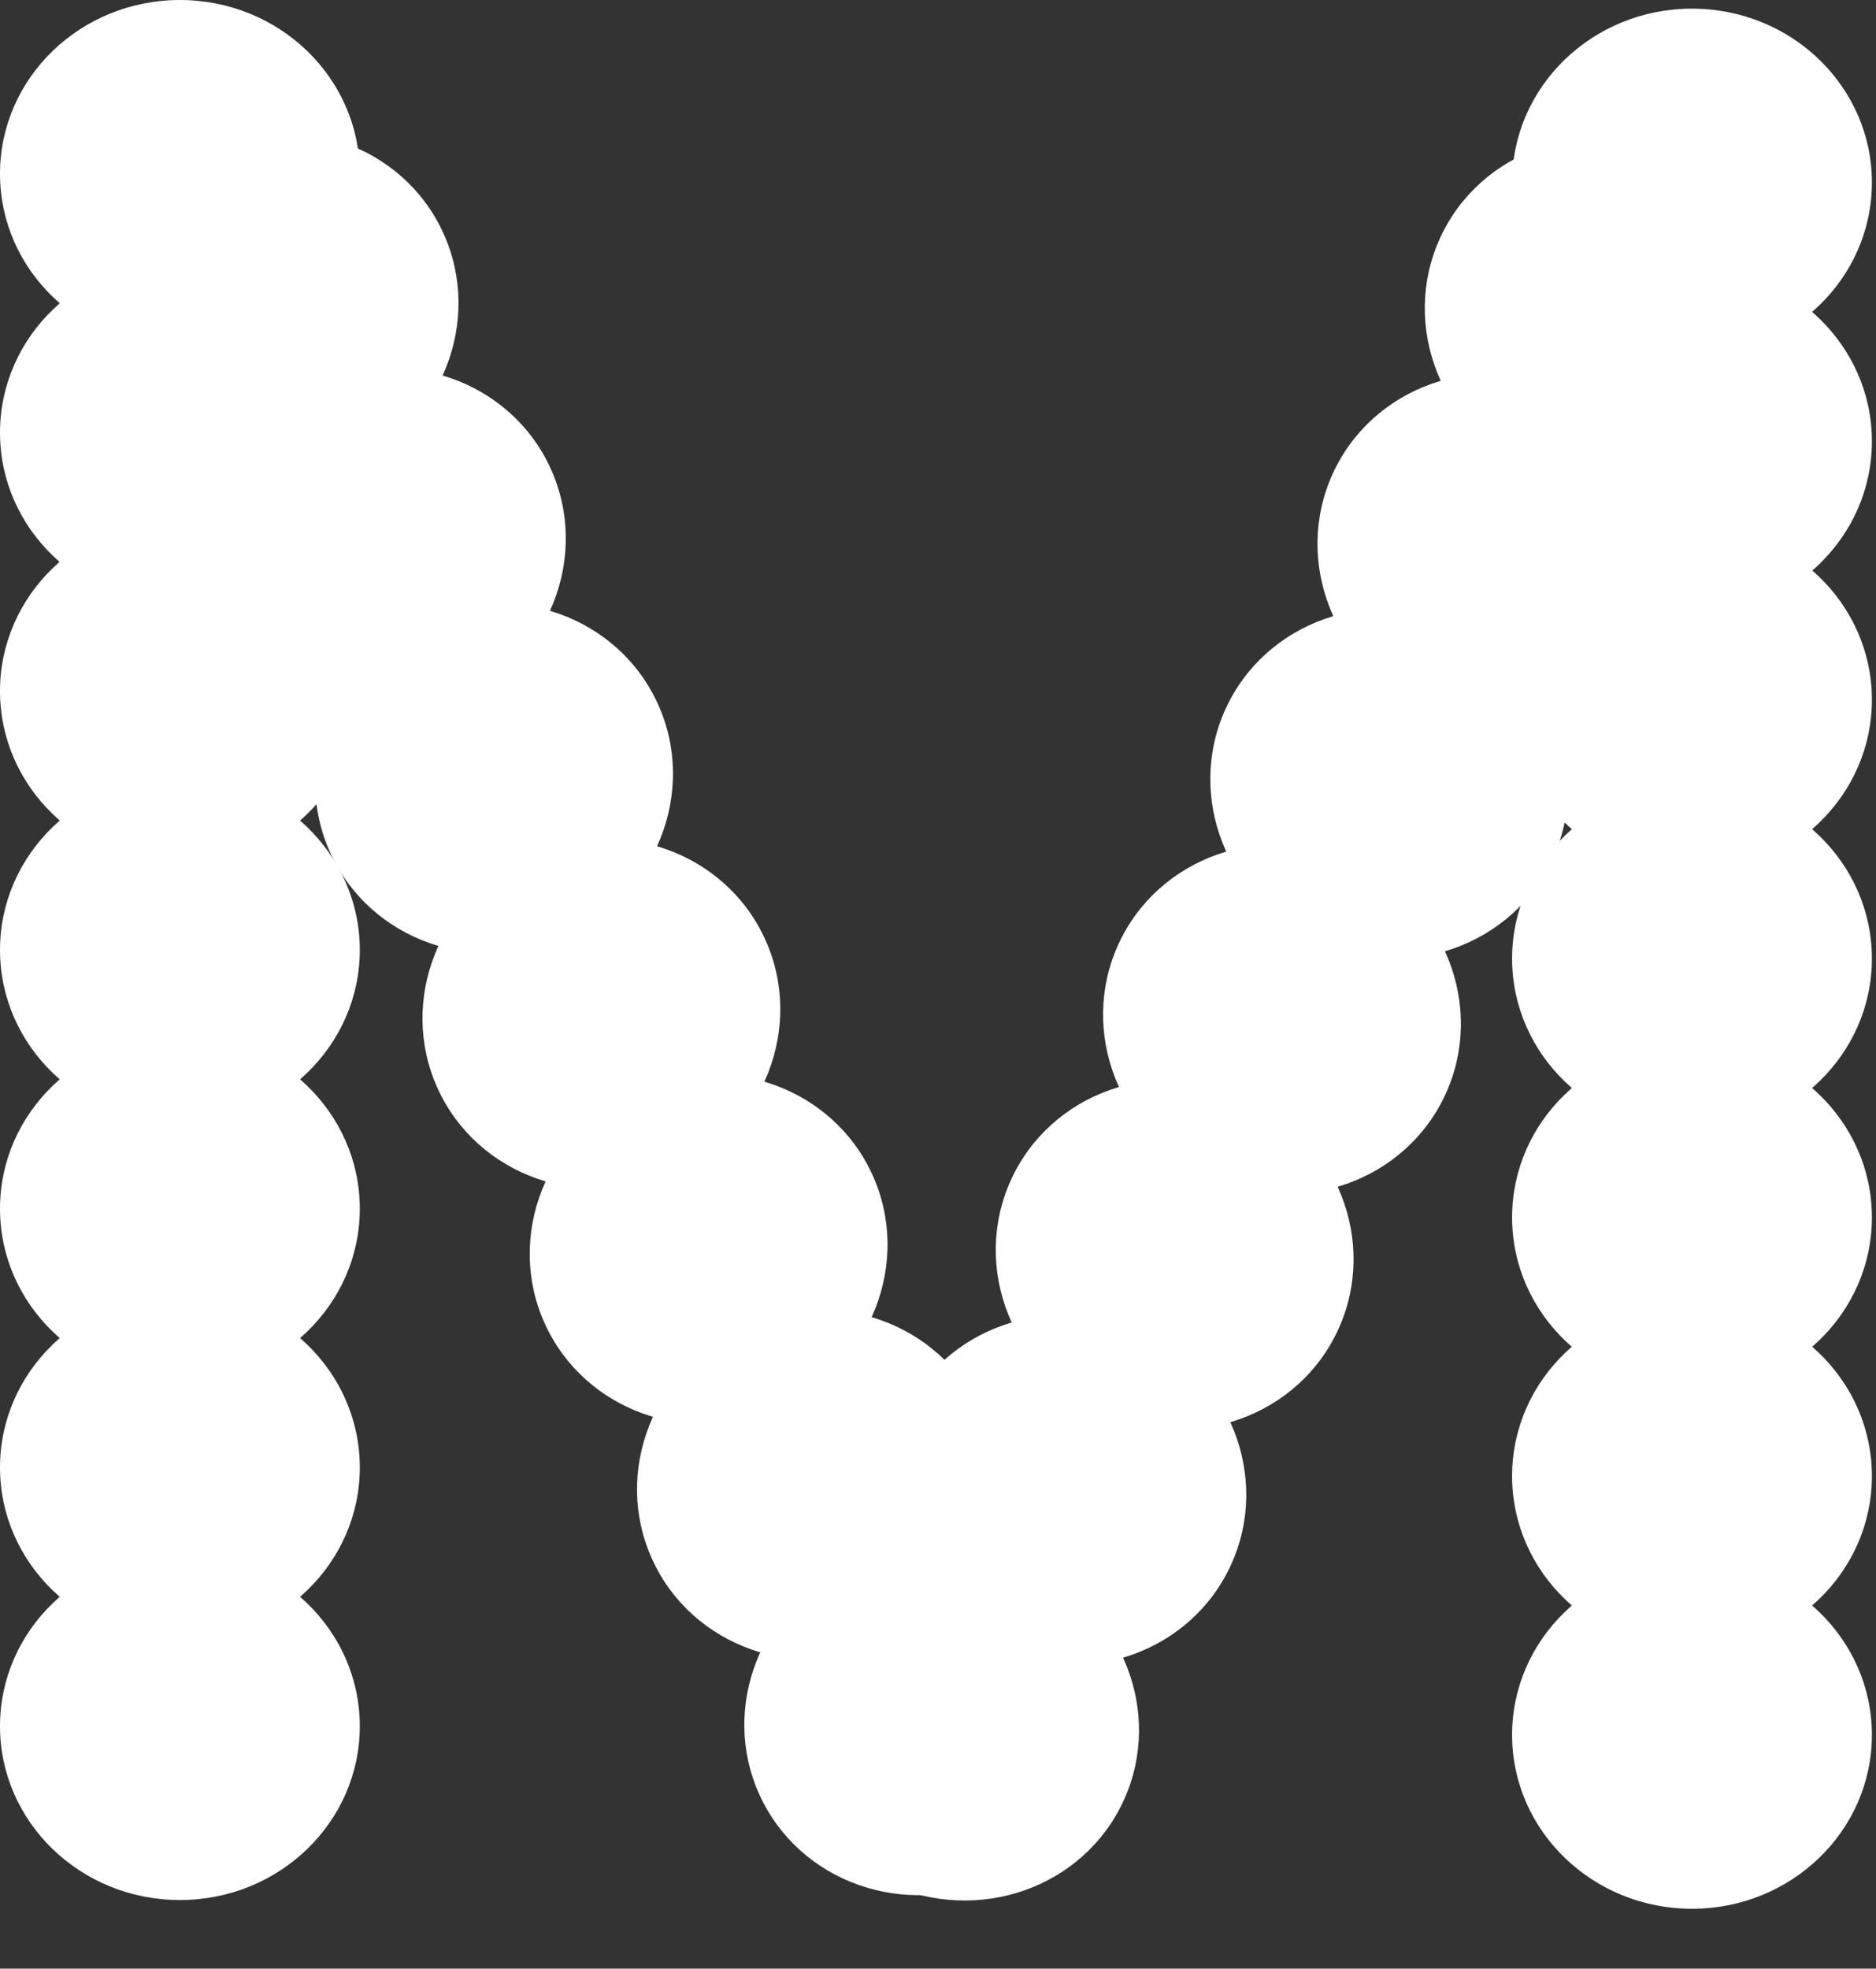 <svg width="102" height="107" viewBox="0 0 102 107" fill="none" xmlns="http://www.w3.org/2000/svg">
<rect x="0" y="0" width="102" height="107" fill="#333333" stroke="none"/>
<path d="M91.995 70.779C97.397 70.779 101.777 75.009 101.777 80.228C101.777 85.446 97.397 89.677 91.995 89.677C86.593 89.677 82.214 85.446 82.214 80.228C82.214 75.009 86.593 70.779 91.995 70.779Z" fill="white"/>
<path d="M91.995 28.585C97.397 28.585 101.777 32.815 101.777 38.033C101.777 43.252 97.397 47.482 91.995 47.482C86.593 47.482 82.214 43.252 82.214 38.033C82.214 32.815 86.593 28.585 91.995 28.585Z" fill="white"/>
<path d="M91.995 56.72C97.397 56.72 101.777 60.95 101.777 66.169C101.777 71.387 97.397 75.618 91.995 75.618C86.593 75.618 82.214 71.387 82.214 66.169C82.214 60.95 86.593 56.72 91.995 56.72Z" fill="white"/>
<path d="M91.995 14.538C97.397 14.538 101.777 18.768 101.777 23.987C101.777 29.205 97.397 33.435 91.995 33.435C86.593 33.435 82.214 29.205 82.214 23.987C82.214 18.768 86.593 14.538 91.995 14.538Z" fill="white"/>
<path d="M91.995 0.47C97.397 0.47 101.777 4.7 101.777 9.919C101.777 15.137 97.397 19.368 91.995 19.368C86.593 19.368 82.214 15.137 82.214 9.919C82.214 4.7 86.593 0.47 91.995 0.47Z" fill="white"/>
<path d="M91.995 42.653C97.397 42.653 101.777 46.883 101.777 52.101C101.777 57.32 97.397 61.55 91.995 61.55C86.593 61.55 82.214 57.32 82.214 52.101C82.214 46.883 86.593 42.653 91.995 42.653Z" fill="white"/>
<path d="M91.995 84.847C97.397 84.847 101.777 89.077 101.777 94.296C101.777 99.514 97.397 103.745 91.995 103.745C86.593 103.745 82.214 99.514 82.214 94.296C82.214 89.077 86.593 84.847 91.995 84.847Z" fill="white"/>
<path d="M9.782 70.309C15.184 70.309 19.563 74.54 19.563 79.758C19.563 84.977 15.184 89.207 9.782 89.207C4.379 89.207 0 84.977 0 79.758C0 74.54 4.379 70.309 9.782 70.309Z" fill="white"/>
<path d="M9.782 28.114C15.184 28.114 19.563 32.345 19.563 37.563C19.563 42.782 15.184 47.012 9.782 47.012C4.379 47.012 0 42.782 0 37.563C0 32.345 4.379 28.114 9.782 28.114Z" fill="white"/>
<path d="M9.782 56.246C15.184 56.246 19.563 60.476 19.563 65.695C19.563 70.913 15.184 75.144 9.782 75.144C4.379 75.144 0 70.913 0 65.695C0 60.476 4.379 56.246 9.782 56.246Z" fill="white"/>
<path d="M9.782 14.068C15.184 14.068 19.563 18.298 19.563 23.517C19.563 28.735 15.184 32.966 9.782 32.966C4.379 32.966 0 28.735 0 23.517C0 18.298 4.379 14.068 9.782 14.068Z" fill="white"/>
<path d="M9.782 0C15.184 0 19.563 4.231 19.563 9.449C19.563 14.668 15.184 18.898 9.782 18.898C4.379 18.898 0 14.668 0 9.449C0 4.231 4.379 0 9.782 0Z" fill="white"/>
<path d="M9.782 42.183C15.184 42.183 19.563 46.413 19.563 51.632C19.563 56.85 15.184 61.081 9.782 61.081C4.379 61.081 0 56.85 0 51.632C0 46.413 4.379 42.183 9.782 42.183Z" fill="white"/>
<path d="M9.782 84.372C15.184 84.372 19.563 88.603 19.563 93.821C19.563 99.04 15.184 103.27 9.782 103.27C4.379 103.27 0 99.04 0 93.821C0 88.603 4.379 84.372 9.782 84.372Z" fill="white"/>
<path d="M61.952 72.391C66.868 74.631 69.099 80.297 66.934 85.046C64.77 89.794 59.03 91.827 54.115 89.587C49.199 87.346 46.968 81.68 49.133 76.932C51.297 72.183 57.037 70.15 61.952 72.391Z" fill="white"/>
<path d="M79.451 33.997C84.367 36.237 86.597 41.903 84.433 46.652C82.269 51.4 76.529 53.433 71.614 51.193C66.698 48.952 64.467 43.286 66.632 38.538C68.796 33.789 74.536 31.756 79.451 33.997Z" fill="white"/>
<path d="M67.786 59.592C72.702 61.832 74.932 67.498 72.768 72.246C70.604 76.995 64.864 79.028 59.948 76.787C55.033 74.547 52.802 68.881 54.967 64.132C57.131 59.384 62.87 57.351 67.786 59.592Z" fill="white"/>
<path d="M85.279 21.211C90.195 23.451 92.425 29.117 90.261 33.865C88.097 38.614 82.357 40.647 77.442 38.407C72.526 36.166 70.295 30.5 72.46 25.752C74.624 21.003 80.364 18.97 85.279 21.211Z" fill="white"/>
<path d="M91.113 8.407C96.029 10.648 98.259 16.313 96.095 21.062C93.93 25.81 88.191 27.843 83.275 25.603C78.359 23.362 76.129 17.697 78.293 12.948C80.458 8.199 86.197 6.166 91.113 8.407Z" fill="white"/>
<path d="M73.622 46.796C78.538 49.037 80.768 54.702 78.604 59.451C76.439 64.199 70.7 66.233 65.784 63.992C60.868 61.751 58.638 56.086 60.802 51.337C62.967 46.589 68.706 44.556 73.622 46.796Z" fill="white"/>
<path d="M56.121 85.19C61.036 87.43 63.267 93.096 61.103 97.844C58.938 102.593 53.199 104.626 48.283 102.385C43.367 100.145 41.137 94.479 43.301 89.731C45.465 84.982 51.205 82.949 56.121 85.19Z" fill="white"/>
<path d="M40.444 72.1C35.528 74.341 33.298 80.007 35.462 84.755C37.626 89.504 43.366 91.537 48.282 89.296C53.197 87.056 55.428 81.39 53.264 76.641C51.099 71.893 45.36 69.86 40.444 72.1Z" fill="white"/>
<path d="M22.945 33.707C18.029 35.947 15.799 41.613 17.963 46.361C20.127 51.11 25.867 53.143 30.783 50.903C35.698 48.662 37.929 42.996 35.764 38.248C33.6 33.499 27.861 31.466 22.945 33.707Z" fill="white"/>
<path d="M34.61 59.301C29.694 61.541 27.464 67.207 29.628 71.956C31.793 76.704 37.532 78.737 42.448 76.497C47.364 74.256 49.594 68.591 47.43 63.842C45.265 59.093 39.526 57.06 34.61 59.301Z" fill="white"/>
<path d="M17.118 20.92C12.202 23.161 9.972 28.826 12.136 33.575C14.3 38.323 20.04 40.356 24.956 38.116C29.871 35.875 32.102 30.21 29.937 25.461C27.773 20.713 22.034 18.68 17.118 20.92Z" fill="white"/>
<path d="M11.283 8.125C6.368 10.366 4.137 16.032 6.301 20.78C8.466 25.529 14.205 27.562 19.121 25.321C24.037 23.081 26.267 17.415 24.103 12.666C21.939 7.918 16.199 5.885 11.283 8.125Z" fill="white"/>
<path d="M28.779 46.506C23.863 48.747 21.633 54.412 23.797 59.161C25.961 63.909 31.701 65.942 36.616 63.702C41.532 61.461 43.763 55.796 41.598 51.047C39.434 46.299 33.694 44.266 28.779 46.506Z" fill="white"/>
<path d="M46.278 84.9C41.362 87.14 39.132 92.806 41.296 97.554C43.46 102.303 49.2 104.336 54.115 102.095C59.031 99.855 61.262 94.189 59.097 89.441C56.933 84.692 51.193 82.659 46.278 84.9Z" fill="white"/>
</svg>
